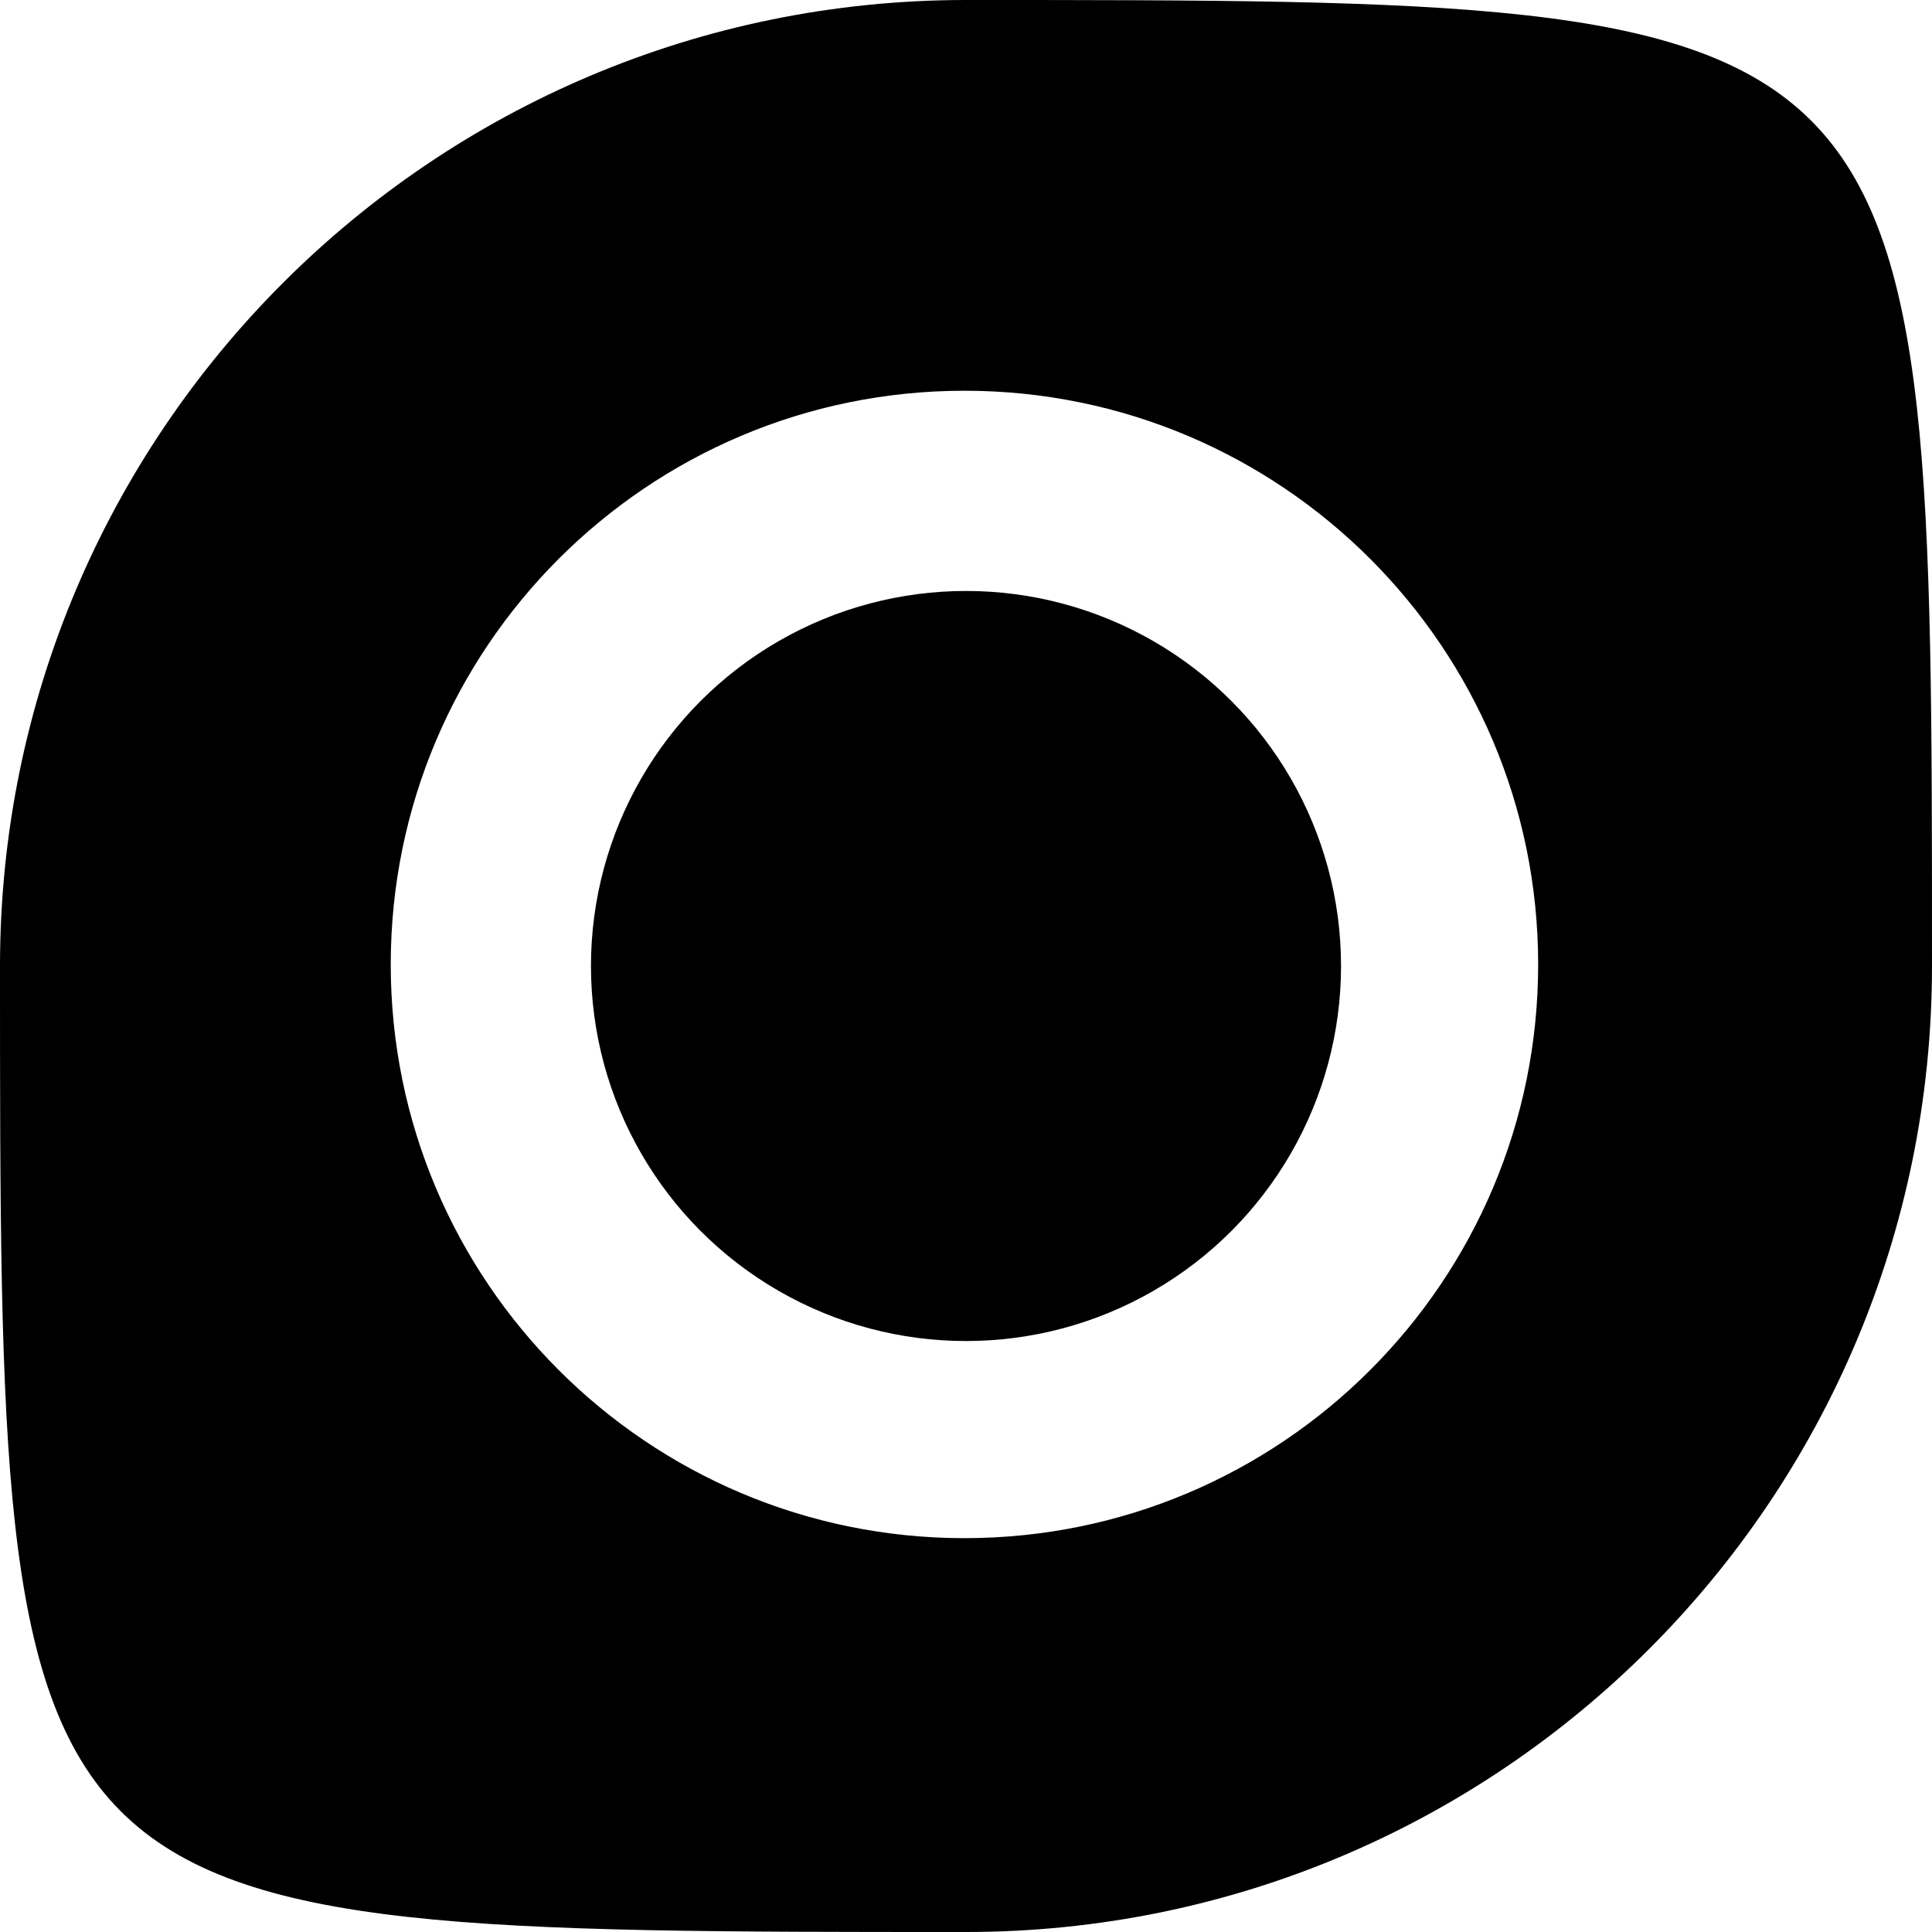 <svg xmlns="http://www.w3.org/2000/svg" width="1024" height="1024" fill="none"><path fill-rule="evenodd" d="M512 1024c282.77 0 512-229.23 512-512 0-256 0-384-64-448S768 0 512 0C229.23 0 0 229.23 0 512c0 256 0 384 64 448s192 64 448 64m-.822-208.745c167.937 0 304.077-136.14 304.077-304.077s-136.14-304.077-304.077-304.077-304.077 136.14-304.077 304.077 136.14 304.077 304.077 304.077" clip-rule="evenodd" style="fill:#000"/><circle cx="512" cy="512" r="198.776" style="fill:#000"/><style>@media (prefers-color-scheme:dark){circle,path{fill:#fff}}</style></svg>